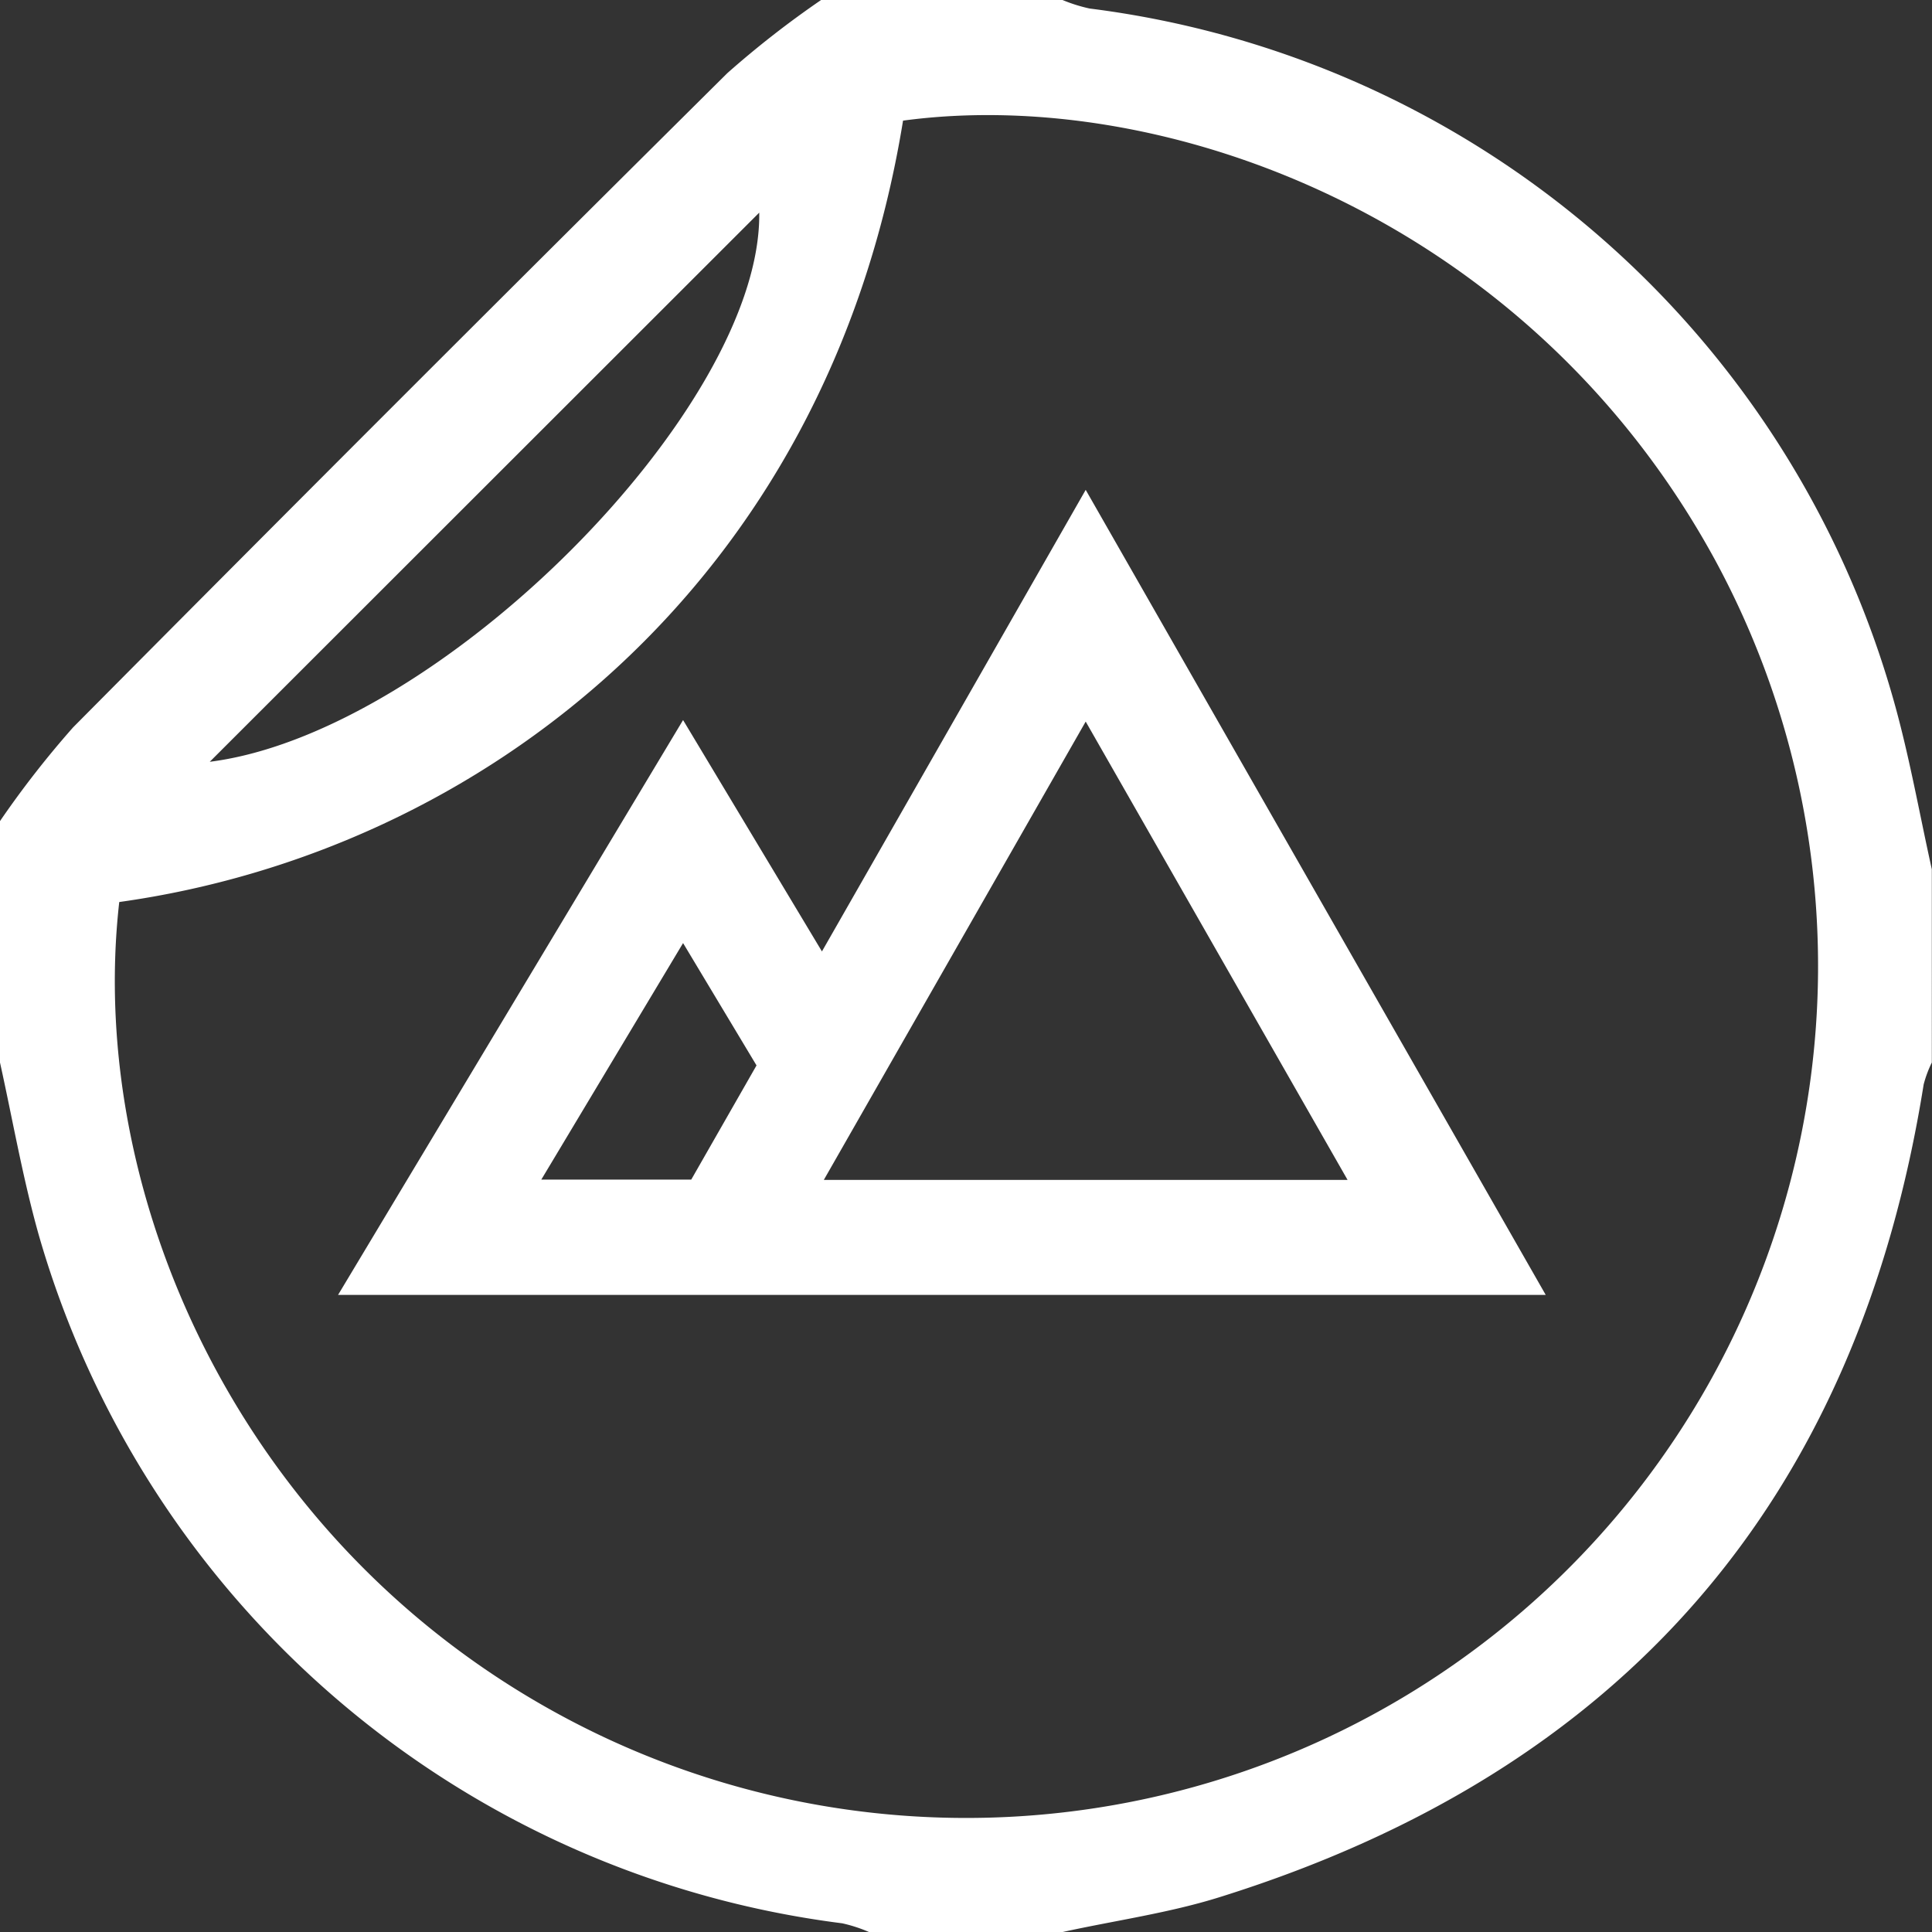 <svg xmlns="http://www.w3.org/2000/svg" viewBox="0 0 113.39 113.39"><rect x="0" y="0" width="113.39" height="113.39" fill="#333333" stroke="none"/><defs><style>.cls-1{fill:#fff;}</style></defs><title>Element 25icon_</title><g id="Ebene_2" data-name="Ebene 2"><g id="Ebene_1-2" data-name="Ebene 1"><path class="cls-1" d="M0,62.36V48.19a56.55,56.55,0,0,1,4.29-5.5q19.13-19.28,38.4-38.4A56.54,56.54,0,0,1,48.19,0H62.36a9.2,9.2,0,0,0,1.59.5,56.33,56.33,0,0,1,47.21,40.68c.91,3.24,1.49,6.56,2.22,9.84V62.36a6.72,6.72,0,0,0-.48,1.29C109,88.09,95.2,103.94,71.66,111.32c-3,.95-6.19,1.39-9.29,2.07H51a8.63,8.63,0,0,0-1.57-.51A56.44,56.44,0,0,1,2.28,72.5C1.34,69.17.75,65.75,0,62.36Zm7-9.43C5,70.5,14.53,91.7,34.71,101.6a50,50,0,0,0,65.94-68.75C89.72,12.82,68.42,5,53,7.08,48.56,34.41,28.07,50,7,52.94Zm5.31-8.22C25.79,43,44.72,23.94,44.56,12.48Z"/><path class="cls-1" d="M60.34,76H90.72l-27-47.25L48.24,55.84,40.09,42.26,19.84,76h40.5Zm3.38-33.65,15.37,26.9H48.35Zm-23.63,13,4.31,7.18-3.83,6.7H31.77Z"/></g></g></svg>